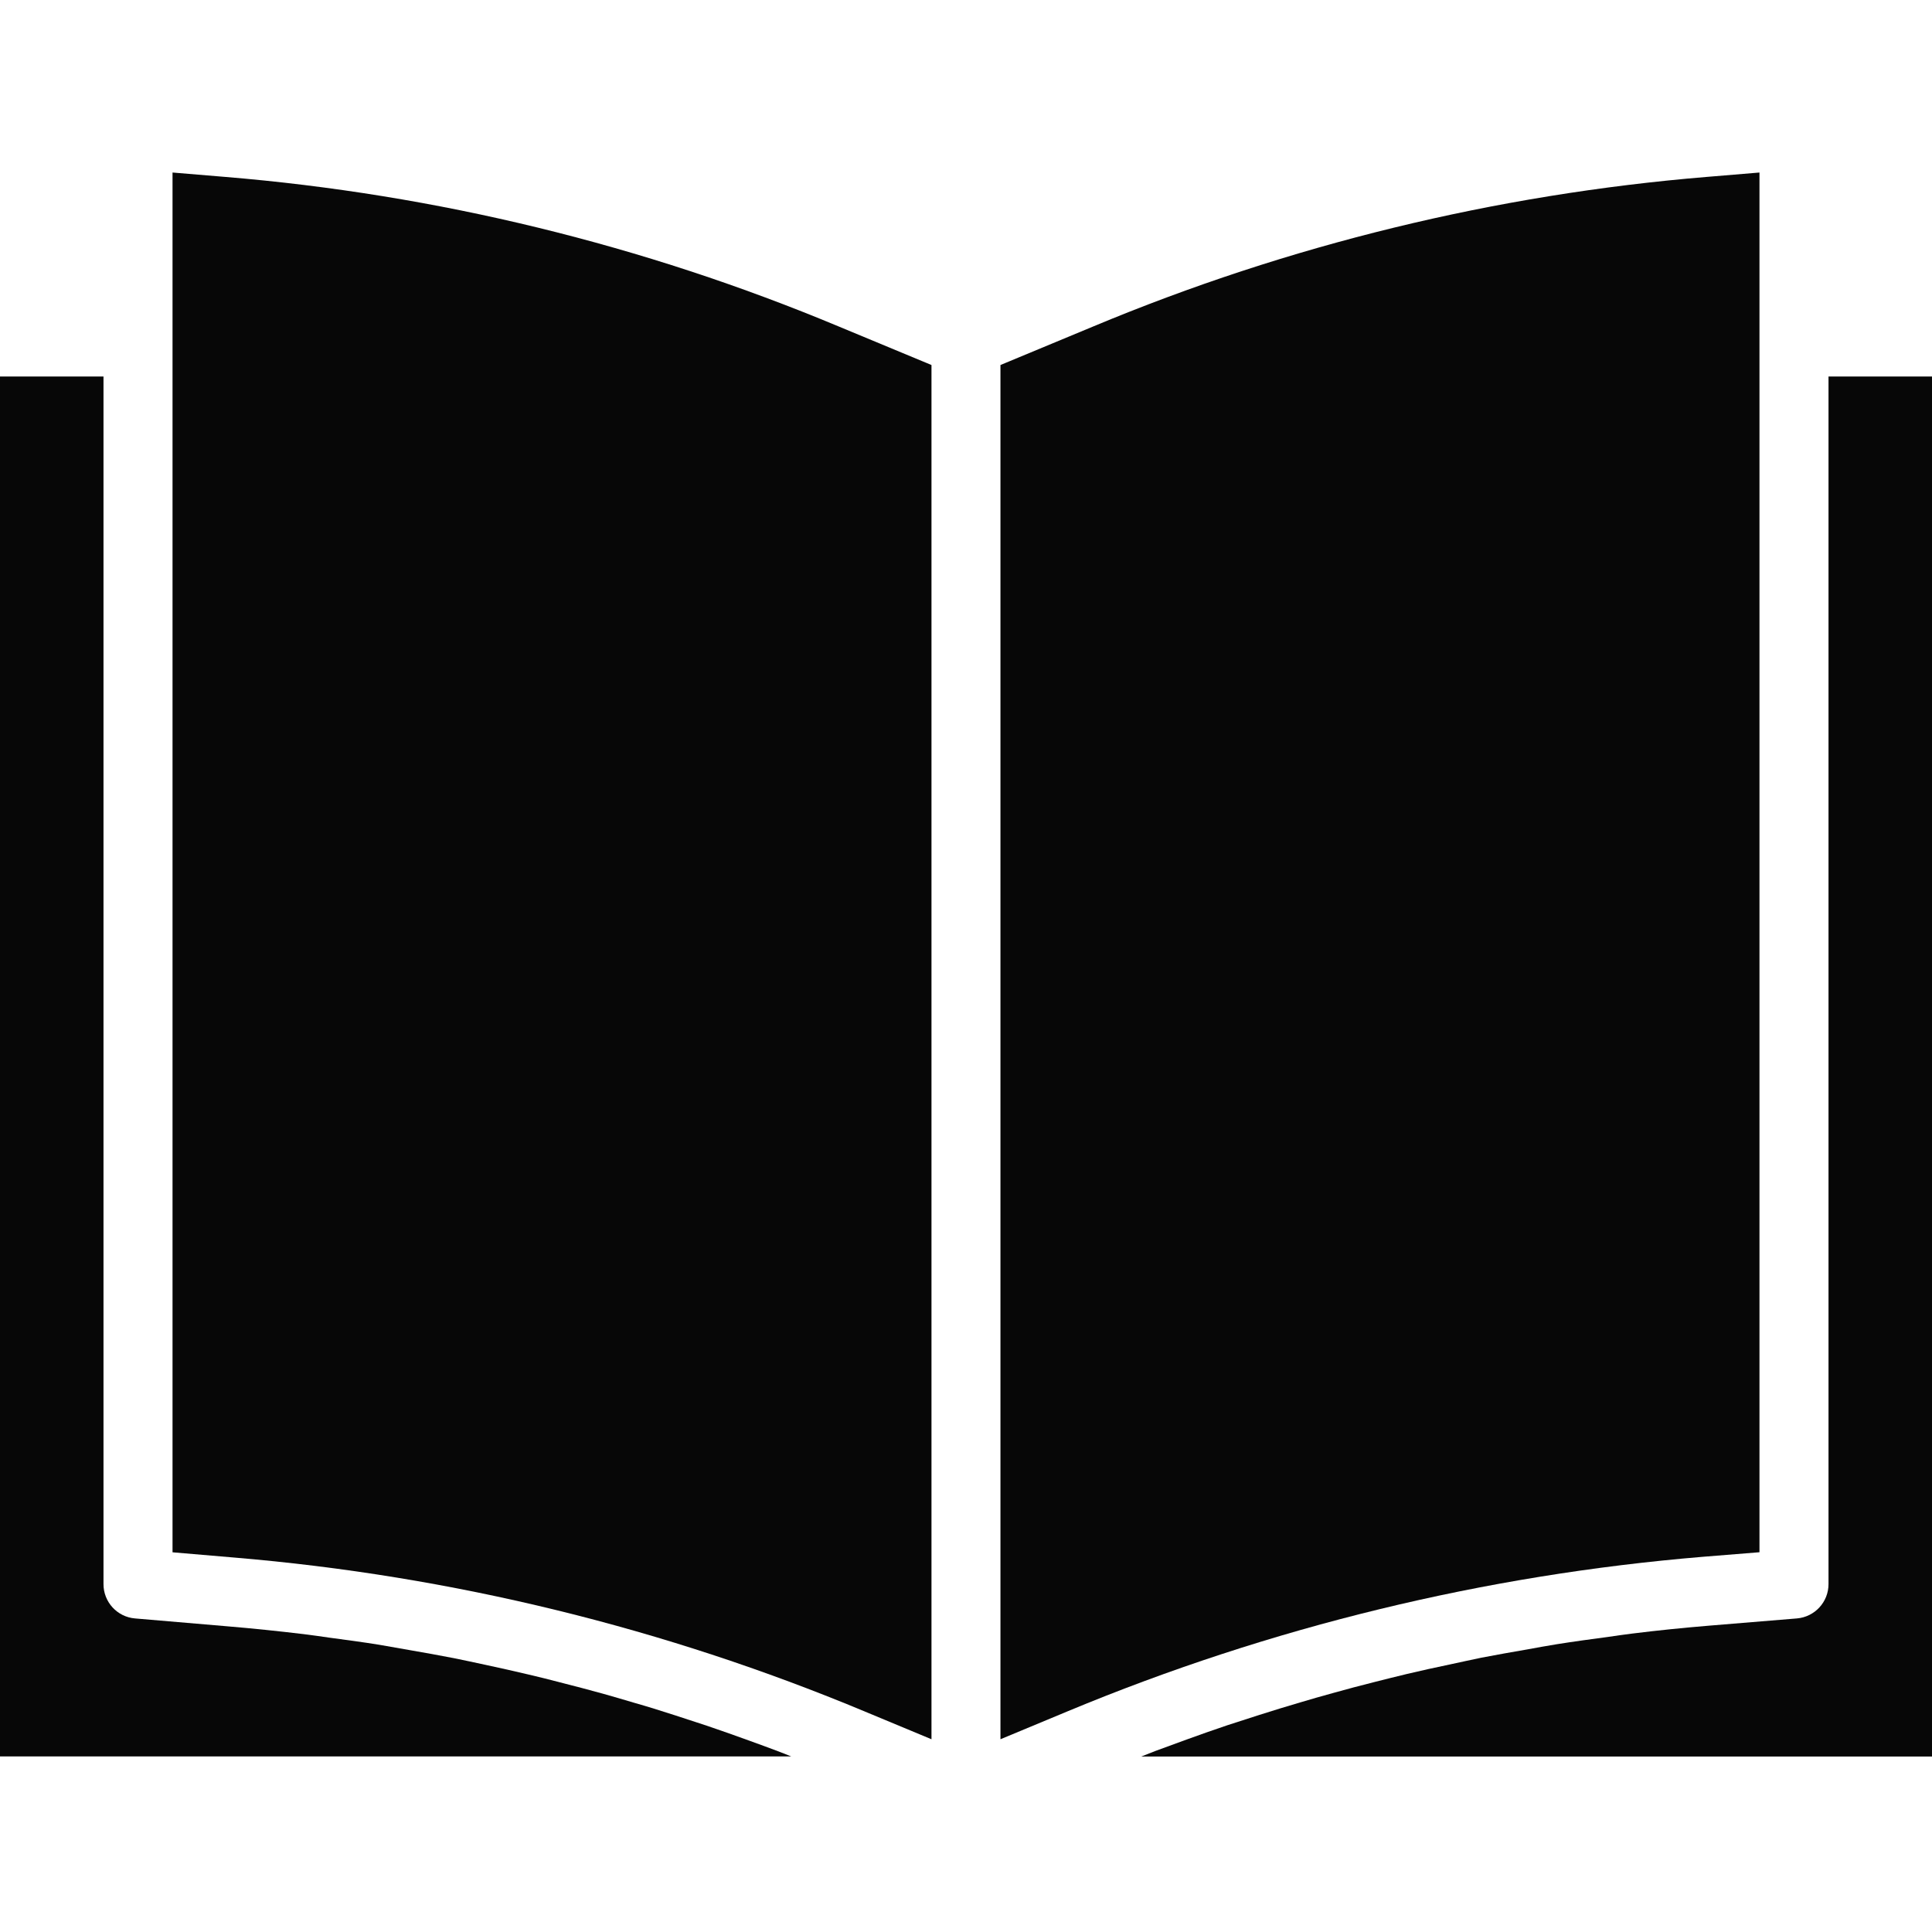 <svg width="30" height="30" viewBox="0 0 30 30" fill="none" xmlns="http://www.w3.org/2000/svg">
<g clip-path="url(#clip0)">
<path d="M27.321 24.103V2.679L26.503 2.747C23.225 3.018 20.009 3.802 16.974 5.07L15.535 5.668V27.007L16.583 26.571C19.724 25.264 23.05 24.456 26.44 24.174L27.321 24.103Z" fill="#070707"/>
<path d="M30 5.846H28.393V24.596C28.394 24.875 28.18 25.108 27.901 25.131L26.529 25.244C26.133 25.277 25.738 25.317 25.345 25.366C25.217 25.381 25.09 25.401 24.963 25.419C24.698 25.454 24.433 25.49 24.17 25.532C24.016 25.557 23.863 25.585 23.71 25.613C23.474 25.654 23.237 25.695 23.001 25.741C22.84 25.774 22.68 25.81 22.516 25.845C22.291 25.892 22.067 25.941 21.844 25.994C21.677 26.034 21.51 26.076 21.344 26.118C21.127 26.172 20.911 26.23 20.696 26.29C20.528 26.336 20.36 26.384 20.193 26.434C19.979 26.497 19.768 26.561 19.556 26.629C19.391 26.682 19.225 26.736 19.06 26.789C18.848 26.861 18.637 26.934 18.427 27.011C18.267 27.069 18.106 27.128 17.941 27.189C17.868 27.217 17.795 27.247 17.722 27.275H30V5.846Z" fill="#070707"/>
<path d="M3.496 2.747L2.679 2.679V24.104L3.63 24.185C7.018 24.468 10.341 25.282 13.476 26.596L14.464 27.007V5.668L13.027 5.071C9.991 3.802 6.775 3.018 3.496 2.747Z" fill="#070707"/>
<path d="M0 5.846V27.274H12.287C12.221 27.248 12.155 27.221 12.089 27.196C11.936 27.138 11.781 27.082 11.627 27.026C11.409 26.947 11.192 26.87 10.973 26.796C10.814 26.743 10.655 26.691 10.496 26.64C10.278 26.569 10.06 26.501 9.842 26.439C9.681 26.391 9.52 26.344 9.36 26.299C9.139 26.238 8.919 26.18 8.697 26.124C8.537 26.082 8.376 26.041 8.211 26.003C7.987 25.949 7.761 25.9 7.536 25.851C7.375 25.817 7.214 25.781 7.054 25.749C6.82 25.703 6.586 25.662 6.351 25.621C6.197 25.594 6.043 25.567 5.889 25.54C5.63 25.498 5.37 25.464 5.111 25.429C4.979 25.411 4.849 25.39 4.718 25.375C4.325 25.328 3.932 25.287 3.539 25.254L2.097 25.131C1.819 25.108 1.606 24.875 1.607 24.596V5.846H0Z" fill="#070707"/>
</g>
<defs>
<clipPath id="clip0">
<rect width="30" height="30" fill="white"/>
</clipPath>
</defs>
</svg>
